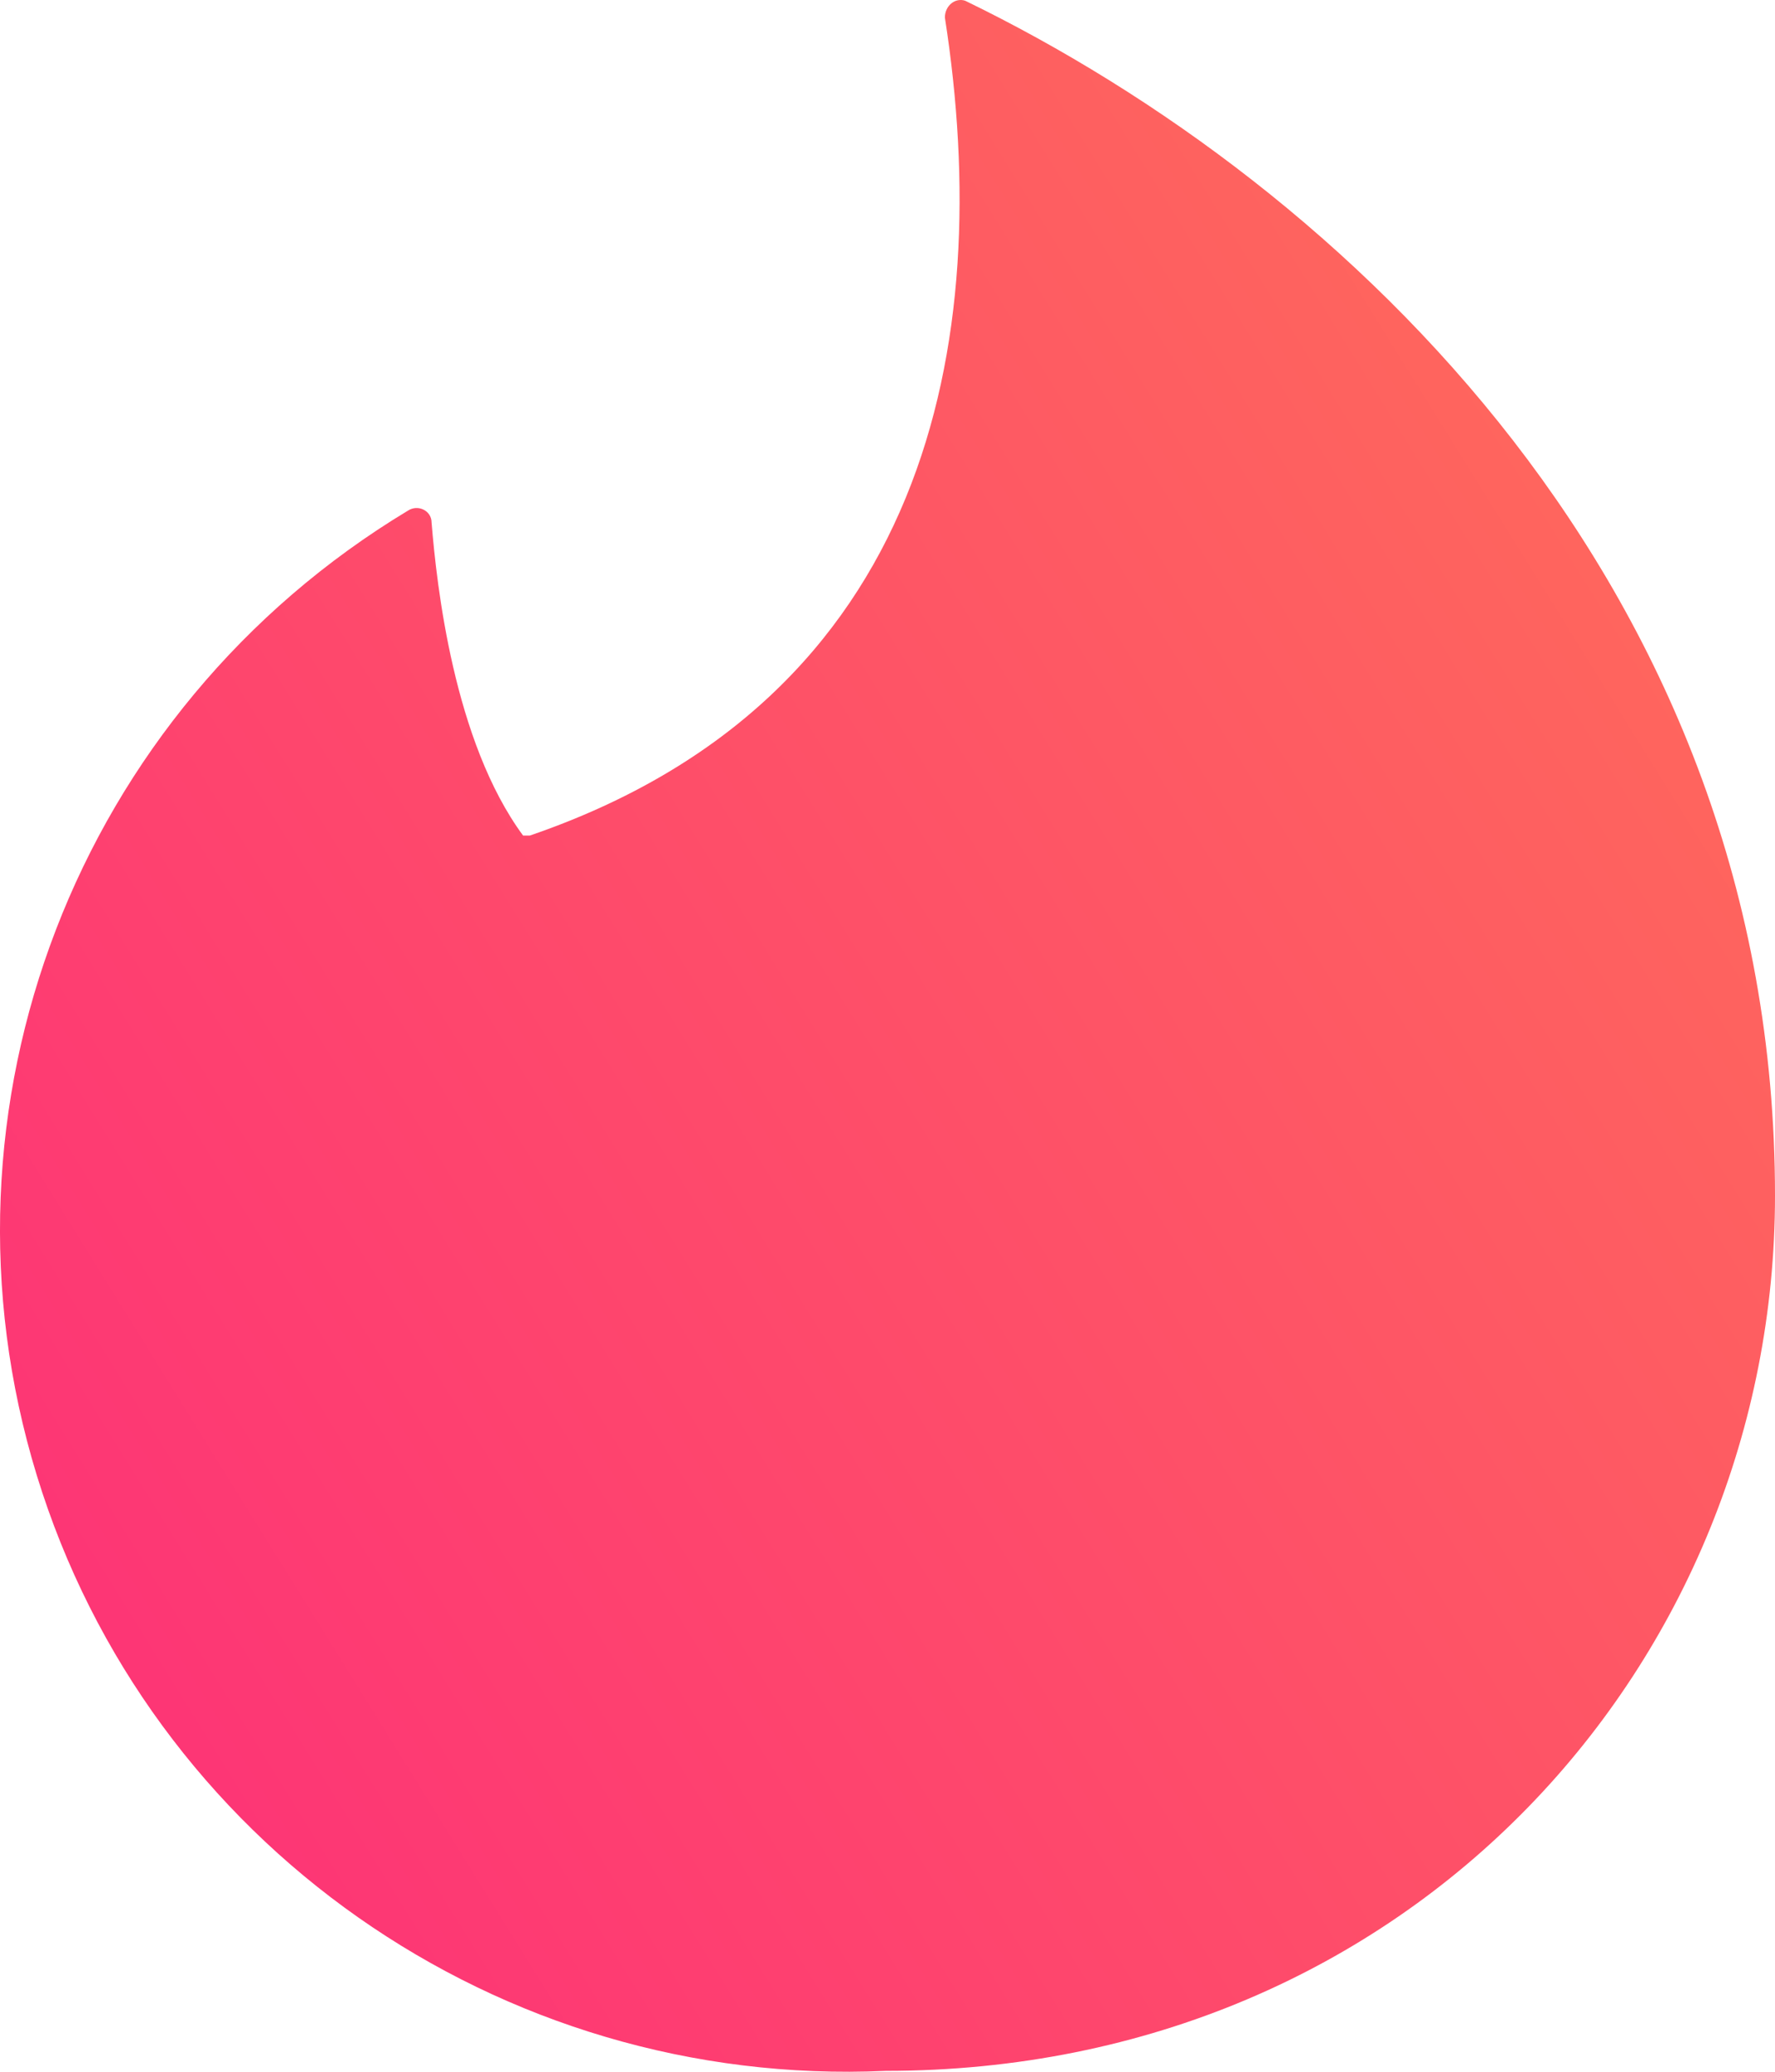 <svg width="36" height="42" viewBox="0 0 36 42" fill="none" xmlns="http://www.w3.org/2000/svg"><path d="M10.746 16.939C18.82 14.175 20.195 6.976 19.164 0.356C19.164 0.118 19.37 -0.053 19.576 0.015C27.307 3.768 36 11.957 36 24.24C36 33.657 28.647 41.982 17.962 41.982C10.118 42.336 3.03 37.365 0.745 29.905C-1.54 22.446 1.559 14.397 8.272 10.353C8.478 10.217 8.753 10.353 8.753 10.592C8.856 11.855 9.2 15.028 10.609 16.939H10.746Z" fill="url(#paint0_linear)"/><defs><linearGradient id="paint0_linear" x1="24.845" y1="-28.986" x2="-29.839" y2="4.972" gradientUnits="userSpaceOnUse"><stop stop-color="#FF7854"/><stop offset="1" stop-color="#FD267D"/></linearGradient></defs></svg>
